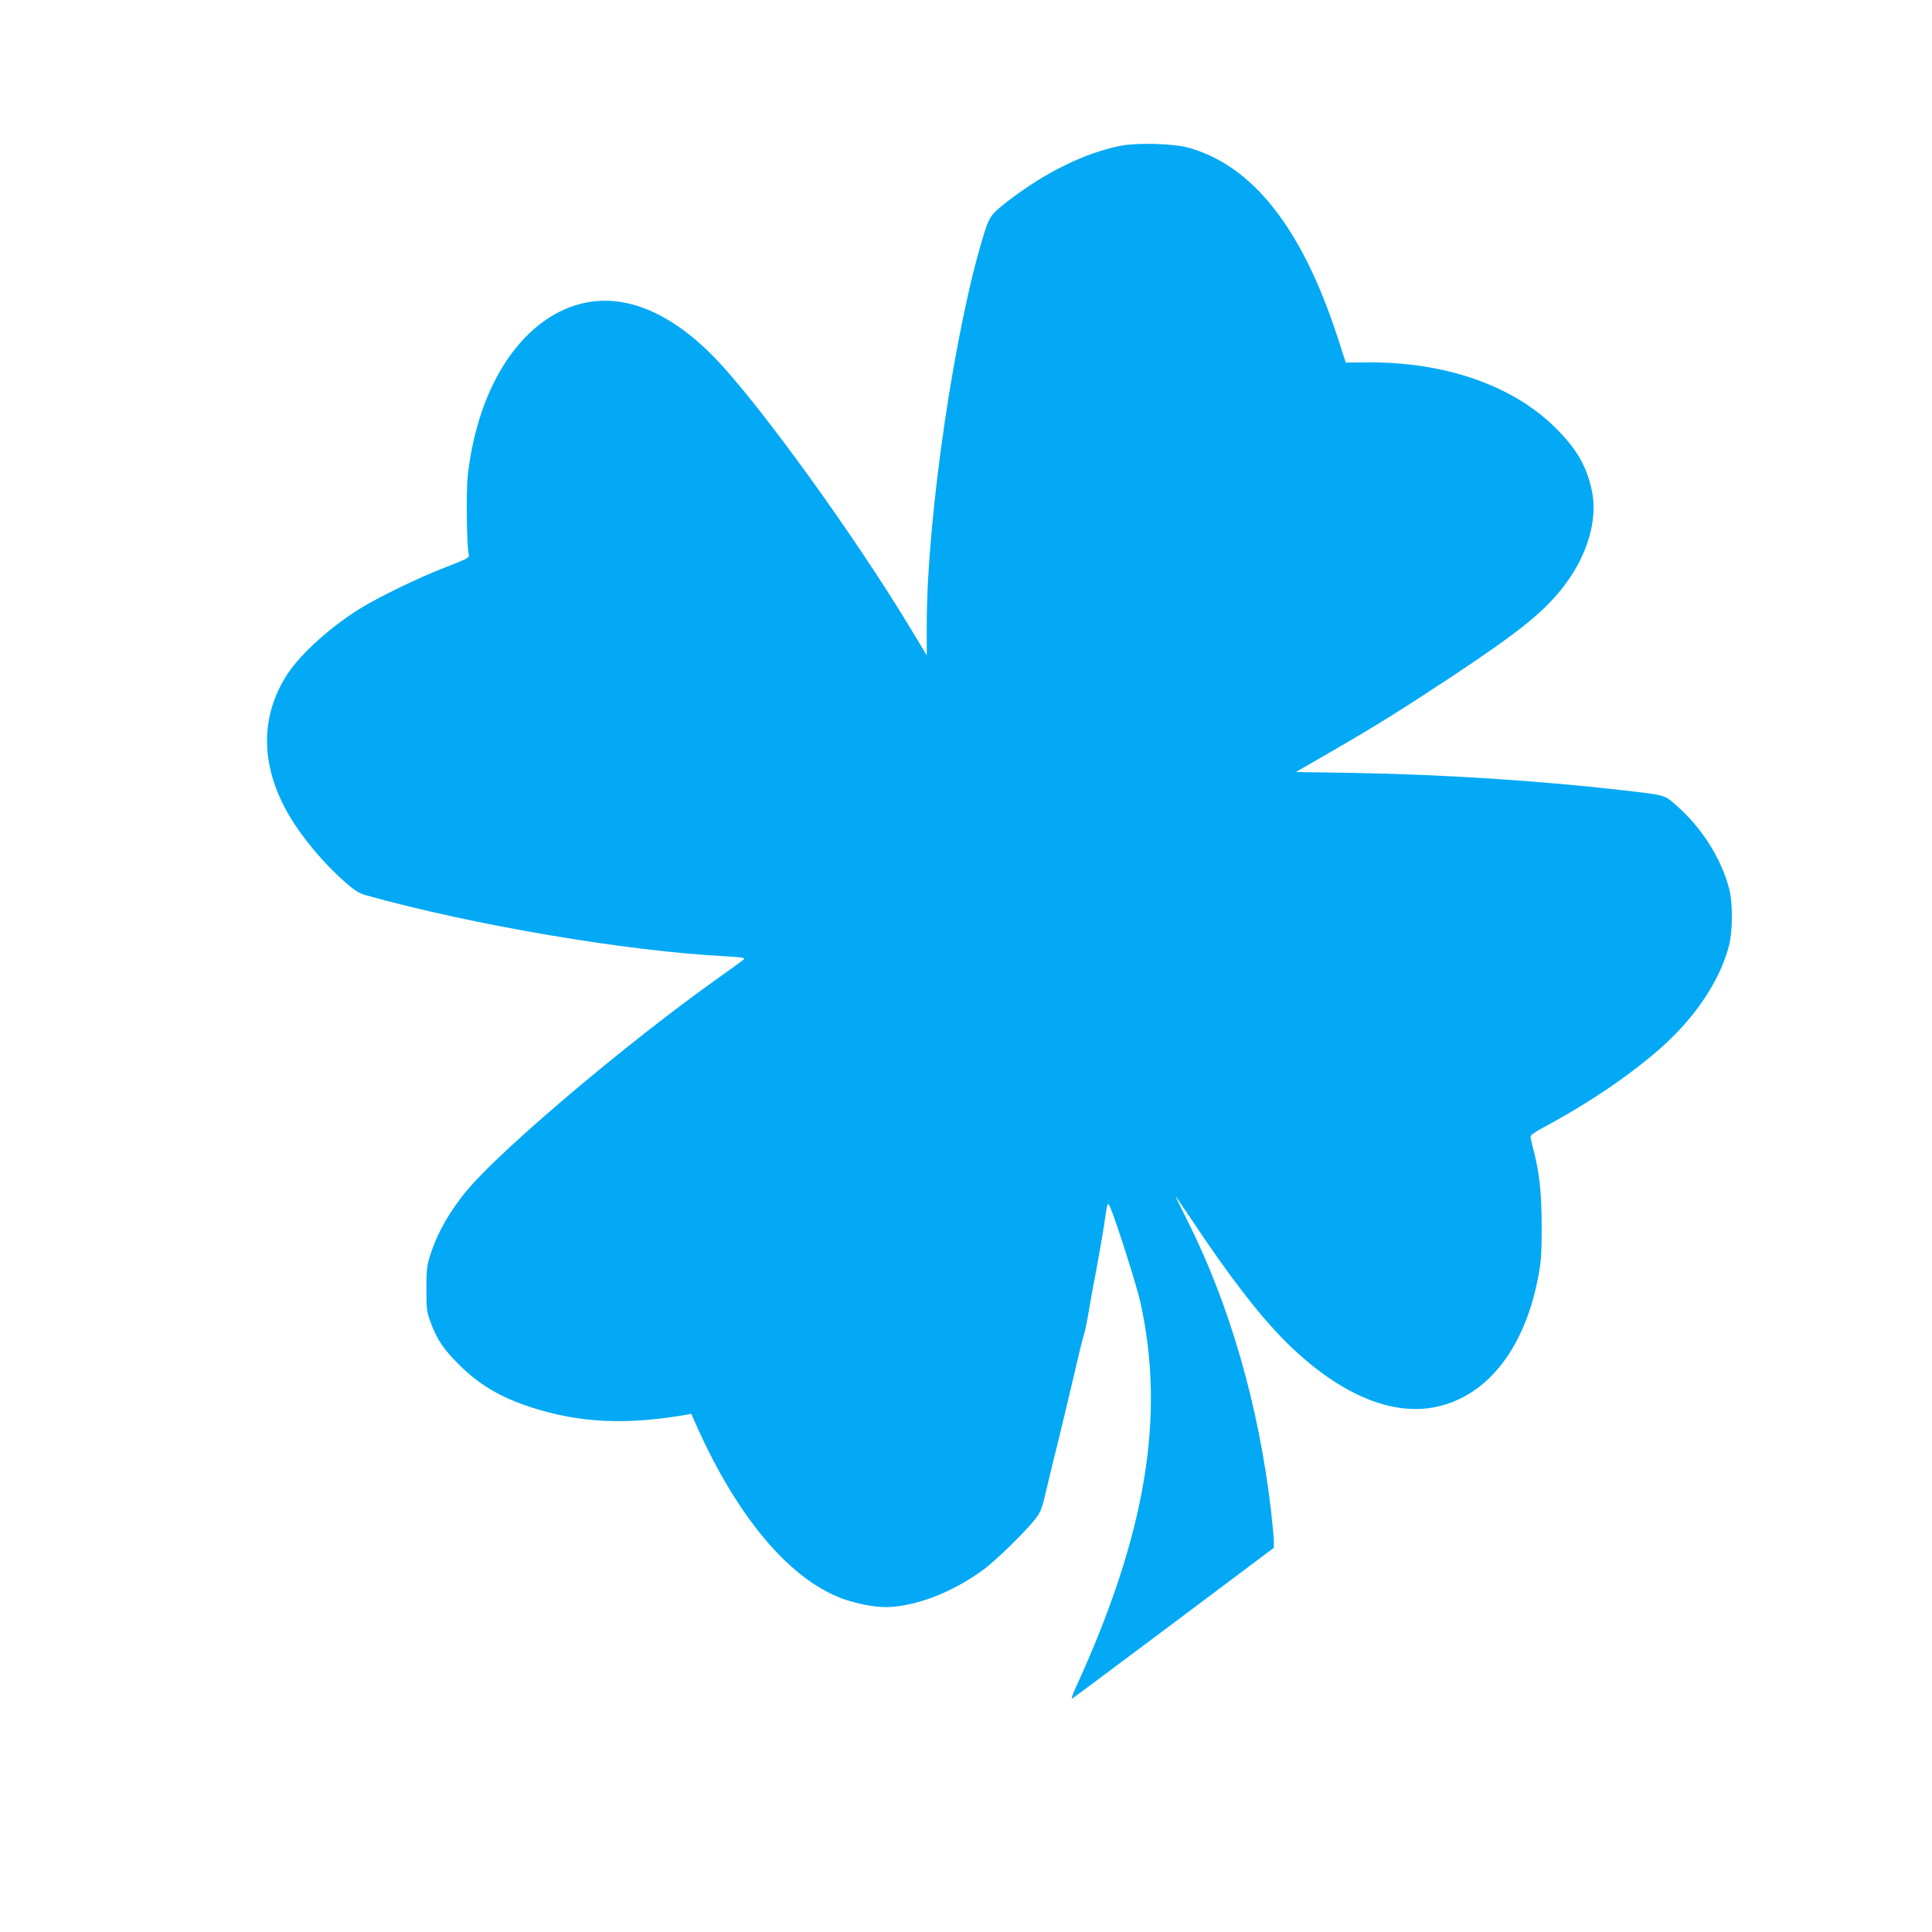 <?xml version="1.0" standalone="no"?>
<!DOCTYPE svg PUBLIC "-//W3C//DTD SVG 20010904//EN"
 "http://www.w3.org/TR/2001/REC-SVG-20010904/DTD/svg10.dtd">
<svg version="1.0" xmlns="http://www.w3.org/2000/svg"
 width="1280pt" height="1280pt" viewBox="0 0 1280 1280"
 preserveAspectRatio="xMidYMid meet">
<g transform="translate(0,1280) scale(0.1,-0.1)"
fill="#03a9f4" stroke="none">
<path d="M7429 11835 c-236 -45 -508 -178 -756 -371 -104 -81 -117 -99 -149
-198 -196 -618 -384 -1892 -384 -2605 l0 -203 -98 163 c-376 625 -1011 1503
-1306 1808 -350 360 -708 466 -1028 306 -323 -162 -550 -566 -609 -1085 -11
-103 -7 -464 6 -520 6 -25 2 -28 -155 -89 -186 -72 -436 -194 -568 -275 -190
-118 -388 -296 -475 -428 -187 -284 -184 -613 10 -943 87 -147 230 -318 369
-439 66 -58 94 -75 141 -88 715 -199 1724 -370 2386 -404 103 -6 126 -10 115
-20 -7 -7 -96 -72 -198 -144 -587 -420 -1382 -1092 -1622 -1370 -121 -141
-212 -298 -259 -450 -21 -64 -24 -96 -24 -220 0 -132 2 -151 27 -218 40 -111
84 -178 183 -277 134 -136 282 -224 485 -289 318 -103 625 -118 1022 -50 l38
7 26 -59 c282 -640 645 -1062 1009 -1177 105 -33 218 -50 295 -43 197 16 425
111 615 254 78 59 263 240 326 318 46 59 50 68 83 210 19 82 55 230 80 329 24
99 70 289 101 423 31 134 60 253 65 265 8 22 21 84 39 192 5 33 25 143 45 245
19 102 42 237 52 300 21 150 22 152 40 110 40 -93 175 -519 198 -622 170 -760
38 -1545 -428 -2561 -20 -44 -30 -74 -22 -70 8 4 311 231 675 503 l660 495 1
40 c0 22 -9 114 -19 205 -81 697 -273 1362 -552 1919 -48 95 -84 169 -79 165
4 -5 49 -72 101 -149 250 -377 456 -644 628 -815 334 -332 677 -486 970 -436
353 61 611 380 703 871 19 102 22 153 22 340 -1 224 -16 356 -59 515 -8 30
-15 62 -15 70 0 9 35 34 83 59 305 163 581 351 787 534 225 201 386 443 445
672 25 96 26 285 1 378 -54 203 -183 406 -352 553 -79 69 -70 66 -350 98 -545
63 -1195 105 -1774 115 l-395 6 236 136 c306 177 473 282 809 504 447 297 607
427 738 601 151 200 218 435 179 621 -35 163 -97 272 -232 409 -283 288 -739
448 -1259 443 l-140 -1 -56 173 c-234 716 -558 1128 -980 1249 -99 29 -338 36
-451 15z"/>
</g>
</svg>

